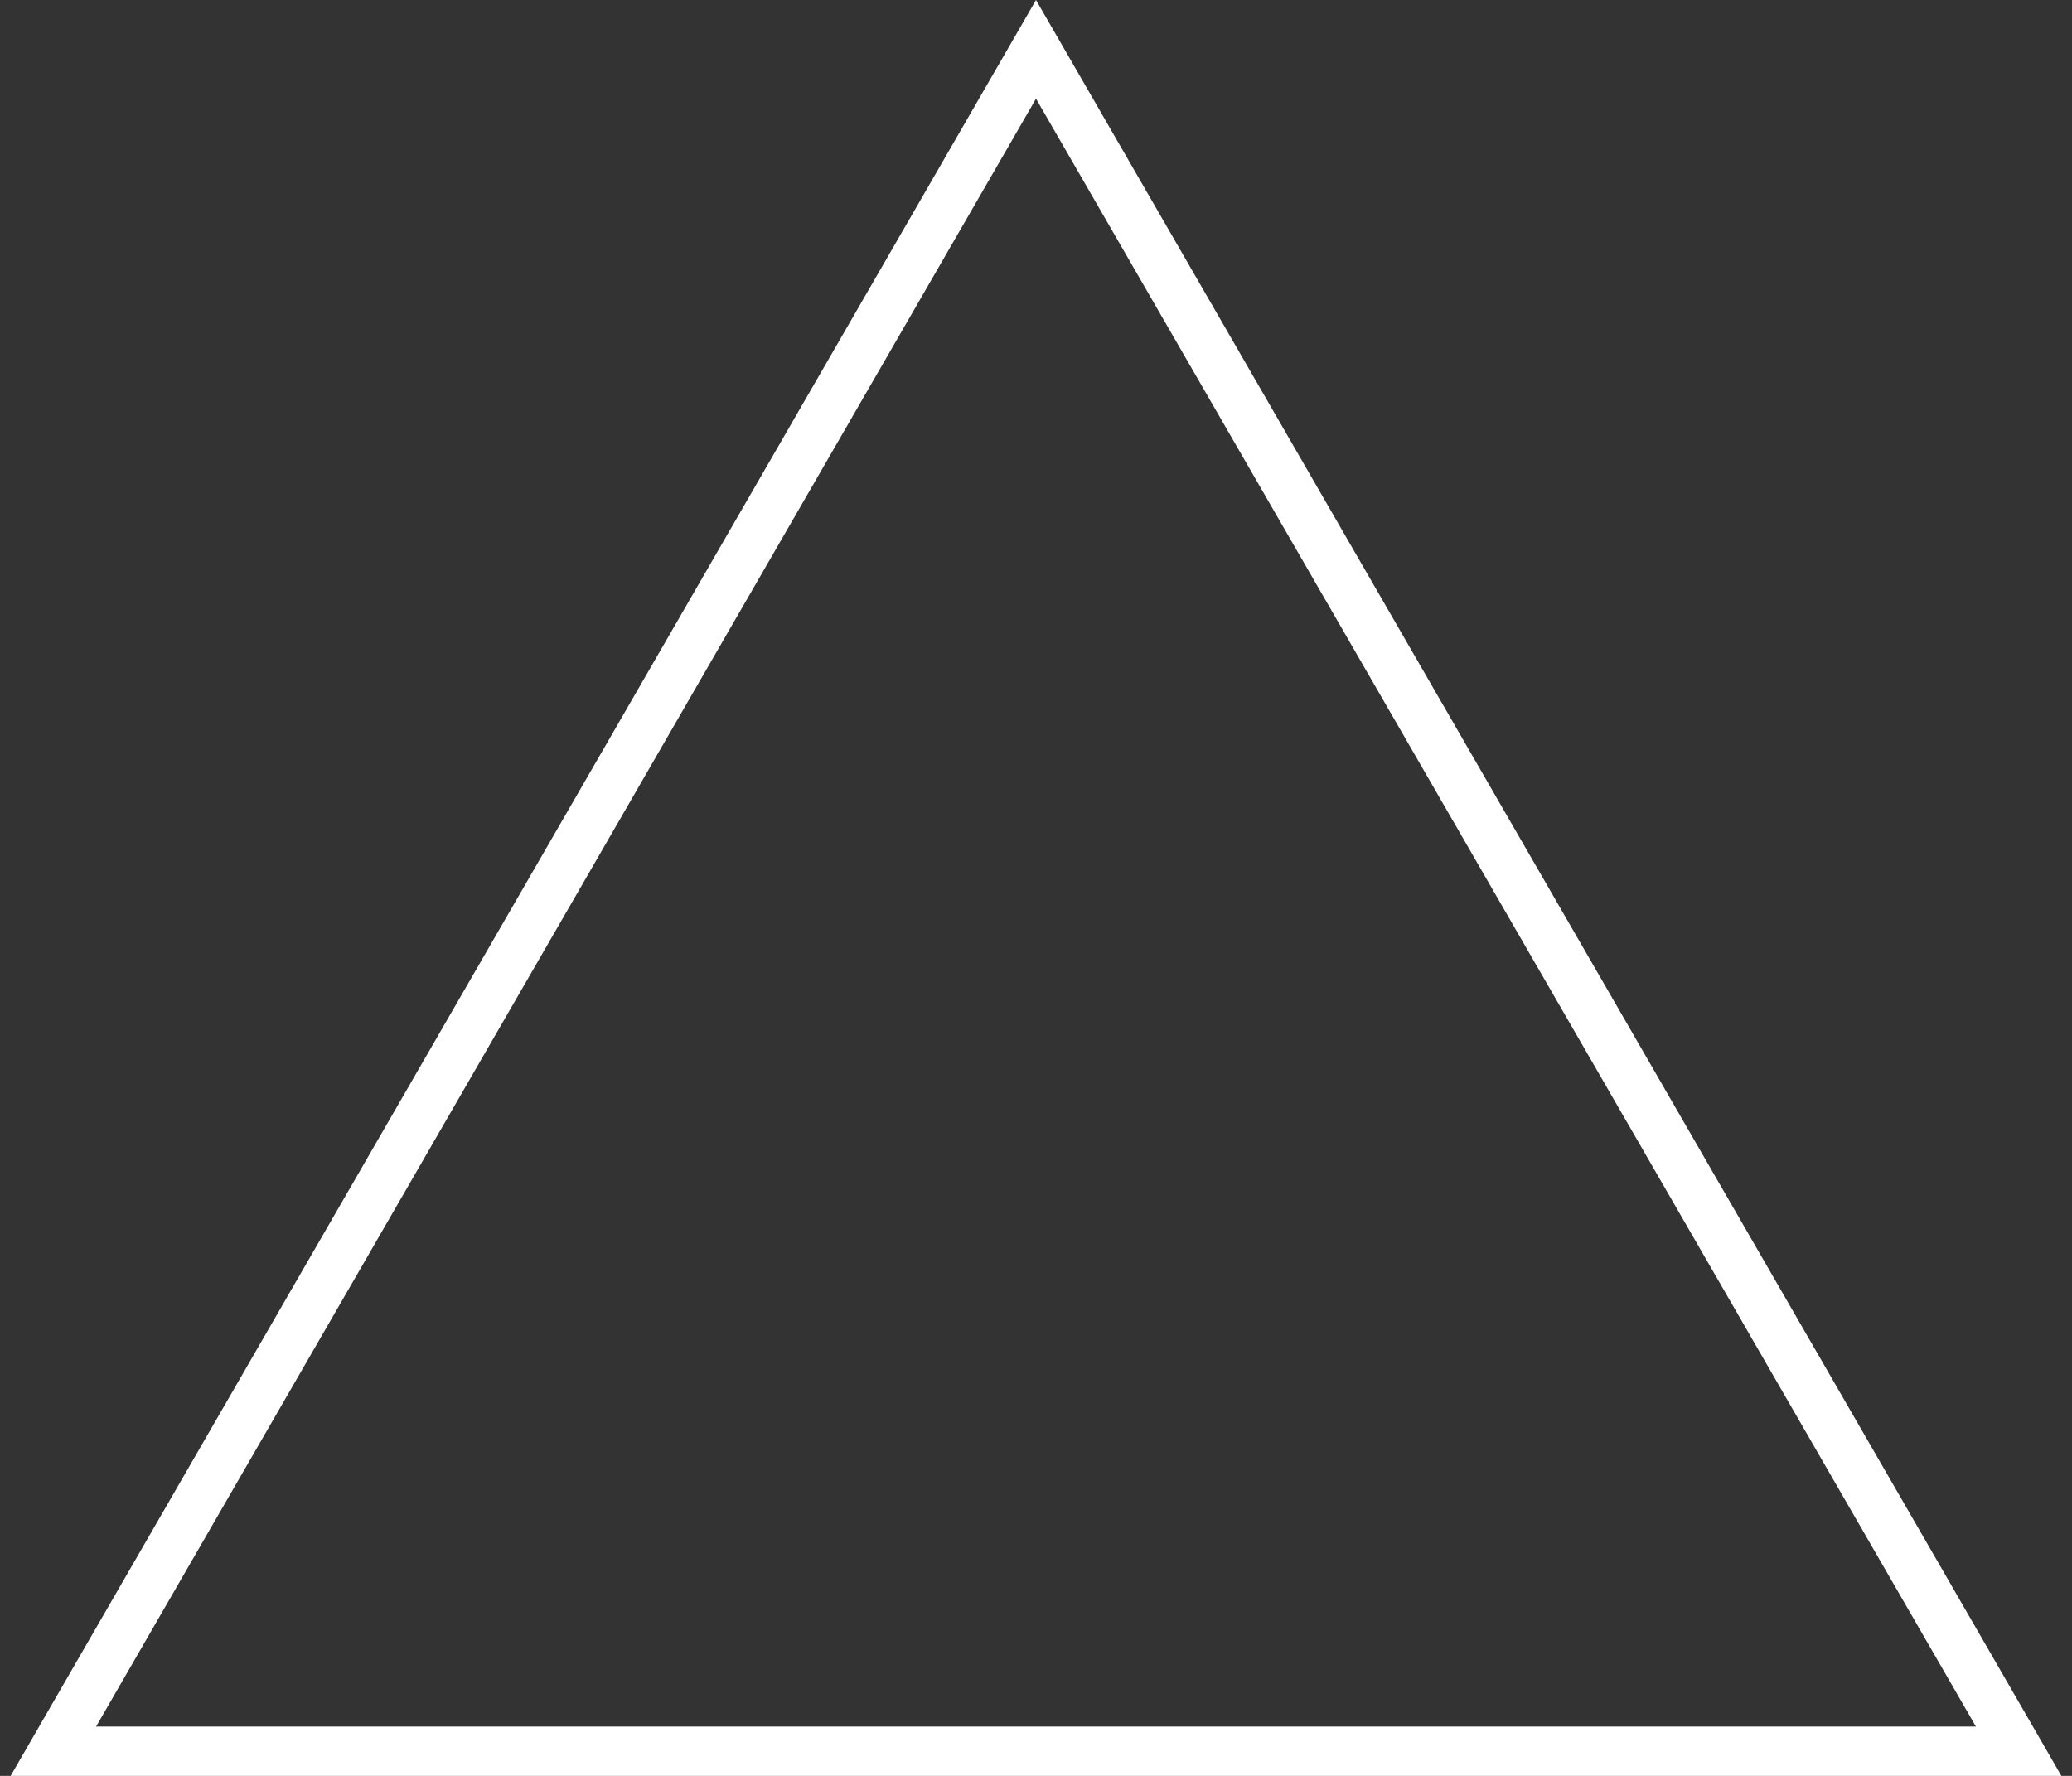 <svg width="84" height="72" viewBox="0 0 84 72" fill="none" xmlns="http://www.w3.org/2000/svg">
<rect x="0" y="0" width="84" height="72" fill="#333333" stroke="none"/>
<path d="M2.163 71L42 2L81.837 71H2.163Z" stroke="white" stroke-width="2"/>
</svg>
